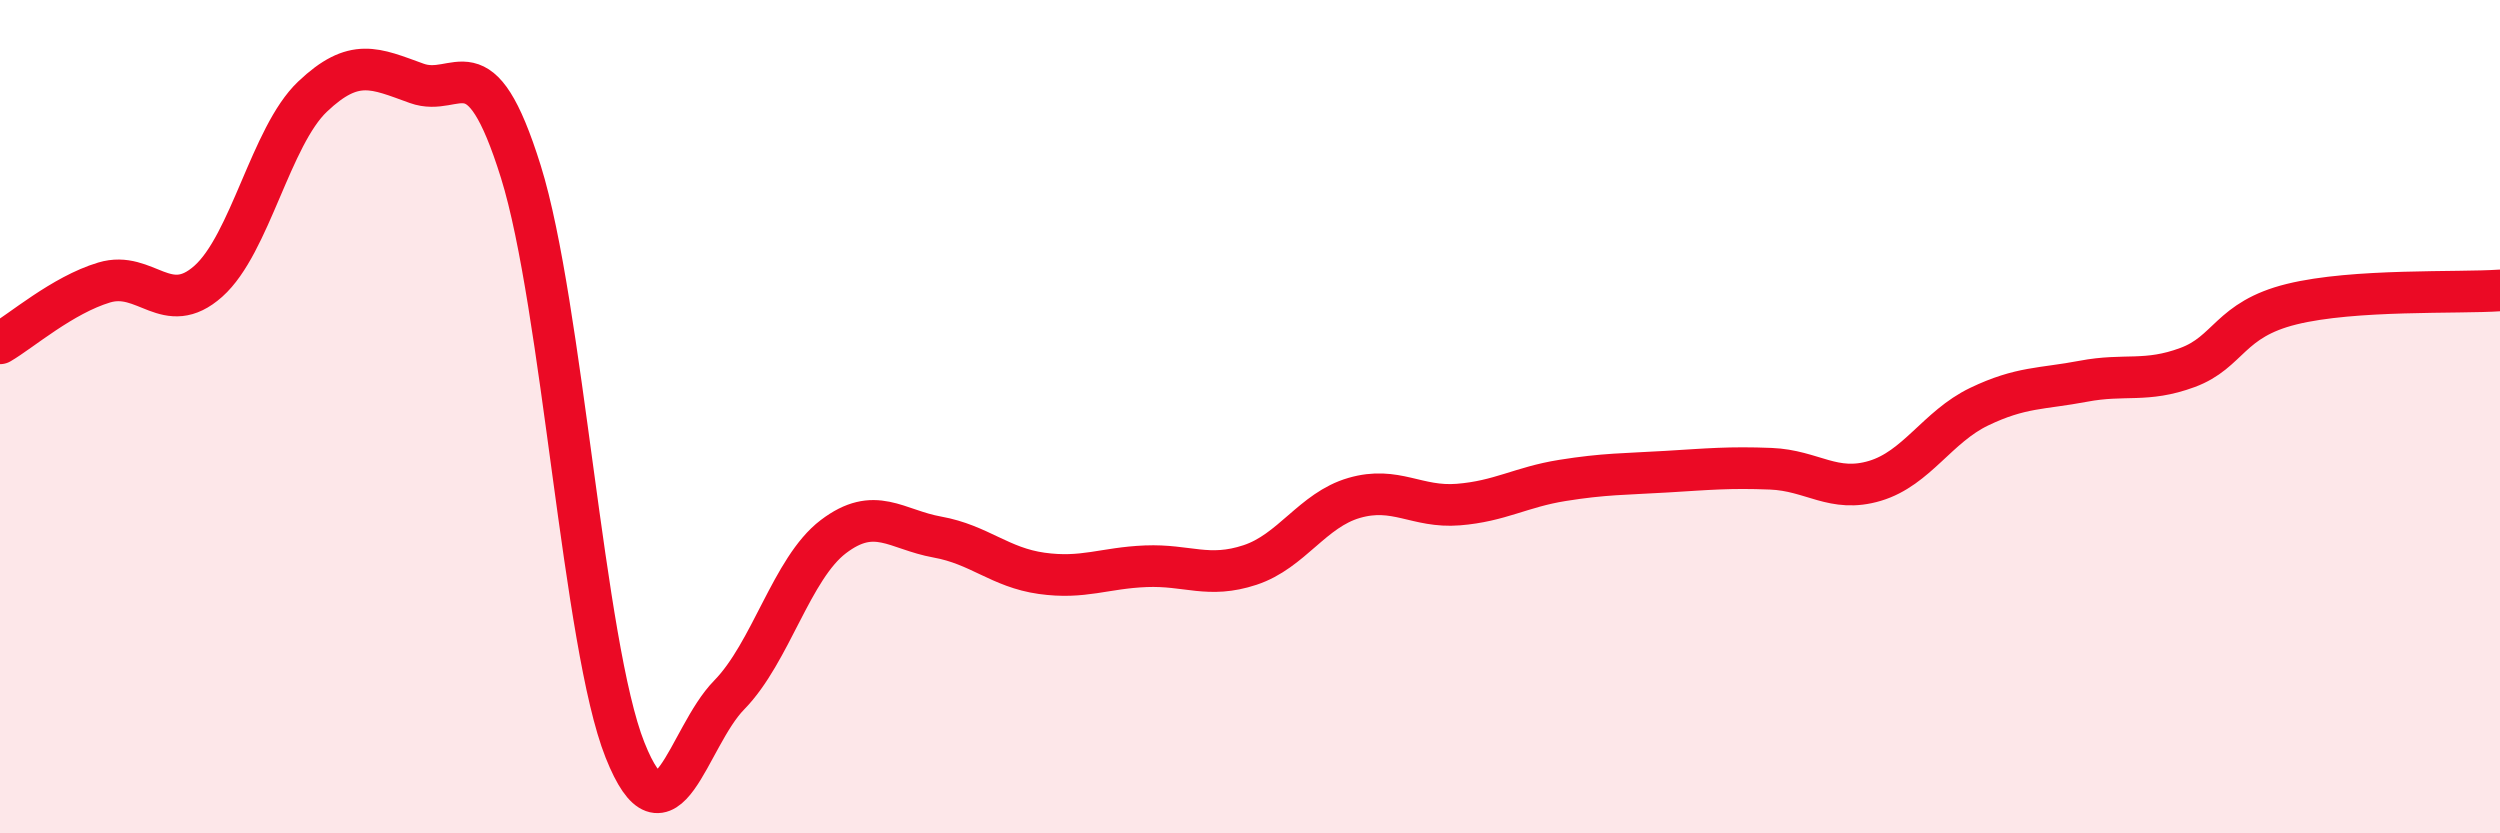 
    <svg width="60" height="20" viewBox="0 0 60 20" xmlns="http://www.w3.org/2000/svg">
      <path
        d="M 0,8.24 C 0.5,7.95 1.5,7.08 2.5,6.78 C 3.5,6.48 4,7.64 5,6.75 C 6,5.86 6.5,3.27 7.5,2.32 C 8.5,1.37 9,1.64 10,2 C 11,2.36 11.5,0.92 12.5,4.12 C 13.5,7.32 14,15.49 15,18 C 16,20.51 16.5,17.7 17.5,16.68 C 18.5,15.66 19,13.64 20,12.88 C 21,12.12 21.5,12.71 22.5,12.89 C 23.5,13.07 24,13.62 25,13.76 C 26,13.9 26.5,13.63 27.5,13.59 C 28.5,13.55 29,13.89 30,13.56 C 31,13.23 31.5,12.24 32.5,11.95 C 33.5,11.66 34,12.19 35,12.11 C 36,12.03 36.5,11.69 37.5,11.53 C 38.5,11.37 39,11.38 40,11.32 C 41,11.26 41.5,11.21 42.5,11.25 C 43.5,11.29 44,11.84 45,11.54 C 46,11.24 46.5,10.24 47.5,9.76 C 48.5,9.28 49,9.34 50,9.15 C 51,8.96 51.5,9.19 52.5,8.82 C 53.5,8.45 53.5,7.67 55,7.3 C 56.5,6.93 59,7.04 60,6.97L60 20L0 20Z"
        fill="#EB0A25"
        opacity="0.1"
        stroke-linecap="round"
        stroke-linejoin="round"
      />
      <path
        d="M 0,8.24 C 0.5,7.95 1.5,7.08 2.5,6.78 C 3.5,6.48 4,7.64 5,6.75 C 6,5.86 6.5,3.27 7.5,2.32 C 8.5,1.37 9,1.64 10,2 C 11,2.36 11.5,0.92 12.5,4.12 C 13.5,7.32 14,15.49 15,18 C 16,20.51 16.5,17.7 17.5,16.68 C 18.5,15.66 19,13.64 20,12.88 C 21,12.12 21.5,12.71 22.5,12.89 C 23.5,13.07 24,13.62 25,13.76 C 26,13.9 26.5,13.63 27.5,13.59 C 28.5,13.55 29,13.89 30,13.56 C 31,13.23 31.5,12.24 32.5,11.95 C 33.5,11.66 34,12.19 35,12.11 C 36,12.03 36.5,11.69 37.5,11.53 C 38.5,11.37 39,11.38 40,11.32 C 41,11.26 41.5,11.21 42.5,11.25 C 43.5,11.29 44,11.84 45,11.54 C 46,11.24 46.5,10.24 47.5,9.76 C 48.5,9.28 49,9.34 50,9.15 C 51,8.96 51.5,9.19 52.5,8.82 C 53.5,8.45 53.5,7.67 55,7.3 C 56.5,6.93 59,7.04 60,6.97"
        stroke="#EB0A25"
        stroke-width="1"
        fill="none"
        stroke-linecap="round"
        stroke-linejoin="round"
      />
    </svg>
  